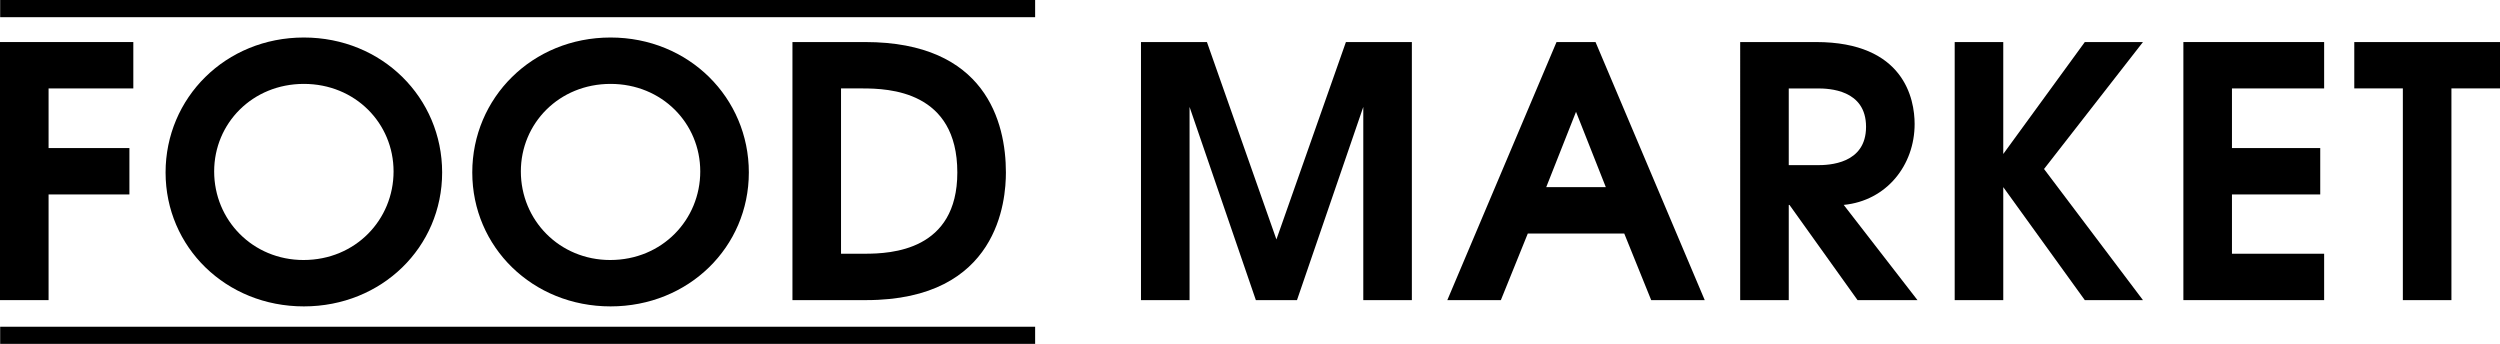 <?xml version="1.0" encoding="iso-8859-1"?>
<!-- Generator: Adobe Illustrator 26.5.0, SVG Export Plug-In . SVG Version: 6.00 Build 0)  -->
<svg version="1.1" id="Layer_1" xmlns="http://www.w3.org/2000/svg" xmlns:xlink="http://www.w3.org/1999/xlink" x="0px" y="0px"
	 width="340.157px" height="46.792px" viewBox="0 0 340.157 46.792" enable-background="new 0 0 340.157 46.792"
	 xml:space="preserve">
<g>
	<g>
		<path d="M0,5.721h18.14v6.311H6.609v8.114h10.999v6.311H6.609v14.378H0V5.721z"/>
		<path d="M60.159,23.467c0,10.154-8.201,18.221-18.815,18.221c-10.614,0-18.815-8.067-18.815-18.221S30.682,5.104,41.344,5.104
			S60.159,13.313,60.159,23.467z M53.55,23.325c0-6.548-5.21-11.91-12.205-11.91s-12.205,5.362-12.205,11.91
			c0,6.643,5.258,12.052,12.157,12.052C48.388,35.377,53.55,29.873,53.55,23.325z"/>
		<path d="M101.889,23.467c0,10.154-8.201,18.221-18.815,18.221c-10.613,0-18.815-8.067-18.815-18.221S72.413,5.104,83.074,5.104
			C93.736,5.104,101.889,13.313,101.889,23.467z M95.279,23.325c0-6.548-5.21-11.91-12.205-11.91s-12.205,5.362-12.205,11.91
			c0,6.643,5.259,12.052,12.157,12.052C90.118,35.377,95.279,29.873,95.279,23.325z"/>
		<path d="M107.823,5.721h9.89c16.403,0,19.153,10.914,19.153,17.746c0,3.749-0.965,17.367-19.008,17.367h-10.035V5.721z
			 M117.664,34.523c3.618,0,12.592-0.427,12.592-11.056c0-11.103-9.311-11.435-12.929-11.435h-2.895v22.491H117.664z"/>
		<path d="M155.245,5.721h8.973l9.455,26.857l9.456-26.857h8.973v35.113h-6.609V14.547l-9.021,26.287h-5.596l-9.021-26.287v26.287
			h-6.609V5.721z"/>
		<path d="M211.785,5.721h5.307l14.859,35.113h-7.285l-3.666-9.063h-13.122l-3.666,9.063h-7.285L211.785,5.721z M218.491,25.46
			l-4.053-10.249l-4.052,10.249H218.491z"/>
		<path d="M236.774,5.721h10.324c12.012,0,13.411,7.782,13.411,11.151c0,5.599-3.811,10.439-9.648,11.008l10.035,12.954h-8.153
			L243.48,27.88h-0.097v12.954h-6.609V5.721z M243.383,22.471h3.908c1.544,0,6.609-0.143,6.609-5.22s-5.065-5.219-6.609-5.219
			h-3.908V22.471z"/>
		<path d="M265.96,5.721h6.609v15.231l11.096-15.231h7.912l-13.46,17.272l13.46,17.842h-7.912L272.57,25.46v15.374h-6.609V5.721z"/>
		<path d="M297.077,5.721h19.152v6.311h-12.543v8.114h12.012v6.311h-12.012v8.067h12.543v6.311h-19.152V5.721z"/>
		<path d="M326.939,12.032h-6.609V5.721h19.828v6.311h-6.61v28.802h-6.609V12.032z"/>
	</g>
	
		<rect x="69.263" y="-69.24" transform="matrix(-1.836970e-16 1 -1 -1.836970e-16 71.603 -69.263)" width="2.339" height="140.82"/>
	
		<rect x="69.263" y="-24.788" transform="matrix(-1.836970e-16 1 -1 -1.836970e-16 116.055 -24.81)" width="2.339" height="140.82"/>
</g>
<g>
</g>
<g>
</g>
<g>
</g>
<g>
</g>
<g>
</g>
<g>
</g>
</svg>
